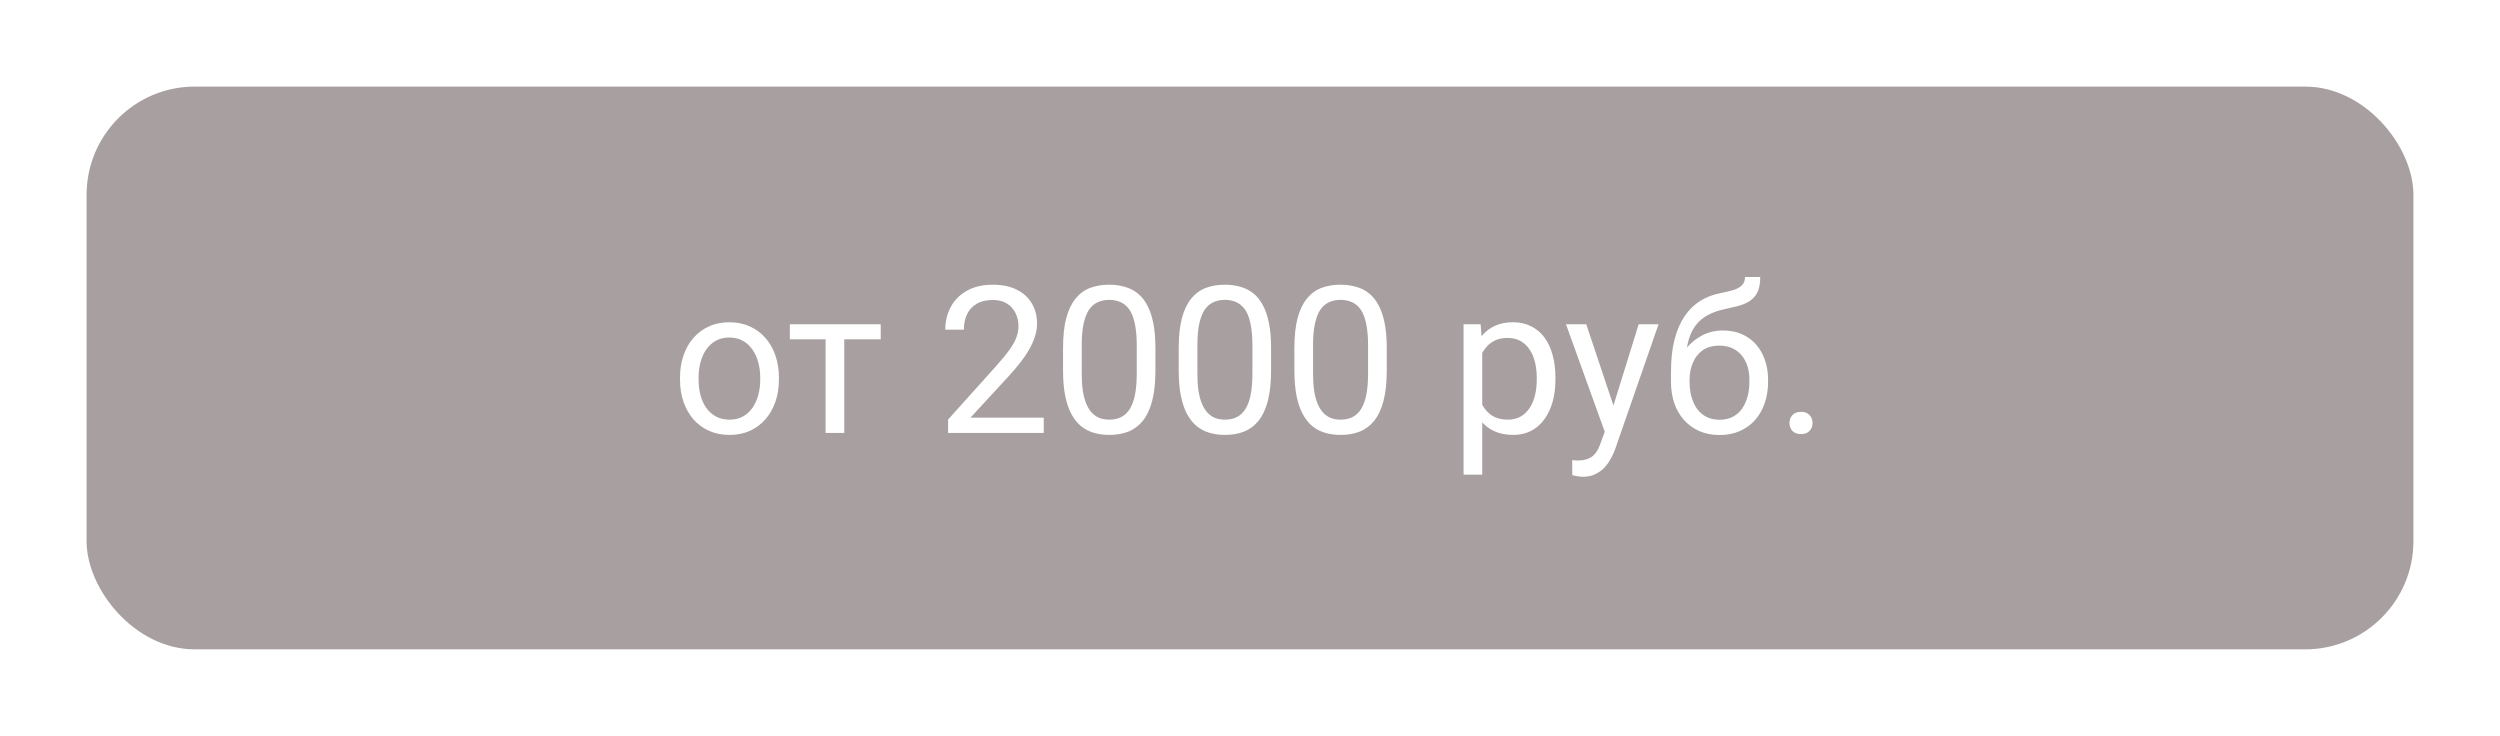 <?xml version="1.0" encoding="UTF-8"?> <svg xmlns="http://www.w3.org/2000/svg" width="231" height="68" viewBox="0 0 231 68" fill="none"><g filter="url(#filter0_f_91_21)"><rect x="8" y="8" width="215" height="52" rx="10" fill="#A79FA0"></rect><path d="M62.833 35.092V34.879C62.833 34.155 62.938 33.484 63.148 32.866C63.358 32.241 63.661 31.7 64.057 31.242C64.453 30.778 64.932 30.42 65.495 30.166C66.058 29.906 66.689 29.776 67.388 29.776C68.093 29.776 68.727 29.906 69.29 30.166C69.859 30.42 70.341 30.778 70.737 31.242C71.139 31.7 71.445 32.241 71.655 32.866C71.866 33.484 71.971 34.155 71.971 34.879V35.092C71.971 35.816 71.866 36.487 71.655 37.105C71.445 37.724 71.139 38.265 70.737 38.729C70.341 39.187 69.862 39.545 69.299 39.805C68.742 40.059 68.111 40.185 67.406 40.185C66.701 40.185 66.067 40.059 65.504 39.805C64.942 39.545 64.459 39.187 64.057 38.729C63.661 38.265 63.358 37.724 63.148 37.105C62.938 36.487 62.833 35.816 62.833 35.092ZM64.549 34.879V35.092C64.549 35.593 64.608 36.066 64.725 36.512C64.843 36.951 65.019 37.34 65.254 37.681C65.495 38.021 65.795 38.29 66.154 38.488C66.513 38.679 66.93 38.775 67.406 38.775C67.876 38.775 68.288 38.679 68.64 38.488C68.999 38.29 69.296 38.021 69.531 37.681C69.766 37.34 69.942 36.951 70.06 36.512C70.183 36.066 70.245 35.593 70.245 35.092V34.879C70.245 34.384 70.183 33.917 70.06 33.478C69.942 33.033 69.763 32.64 69.522 32.3C69.287 31.953 68.99 31.681 68.631 31.483C68.278 31.285 67.864 31.186 67.388 31.186C66.918 31.186 66.503 31.285 66.144 31.483C65.792 31.681 65.495 31.953 65.254 32.3C65.019 32.64 64.843 33.033 64.725 33.478C64.608 33.917 64.549 34.384 64.549 34.879ZM78.01 29.962V40H76.285V29.962H78.01ZM81.378 29.962V31.354H72.982V29.962H81.378ZM96.444 38.59V40H87.603V38.766L92.028 33.84C92.573 33.234 92.993 32.72 93.29 32.3C93.593 31.873 93.803 31.493 93.921 31.159C94.045 30.819 94.106 30.472 94.106 30.12C94.106 29.674 94.014 29.272 93.828 28.914C93.649 28.549 93.383 28.258 93.03 28.041C92.678 27.825 92.251 27.717 91.75 27.717C91.15 27.717 90.649 27.834 90.247 28.069C89.851 28.298 89.554 28.62 89.356 29.034C89.159 29.449 89.06 29.925 89.06 30.463H87.343C87.343 29.702 87.51 29.006 87.844 28.375C88.178 27.745 88.673 27.244 89.329 26.873C89.984 26.495 90.791 26.307 91.75 26.307C92.603 26.307 93.333 26.458 93.939 26.761C94.546 27.058 95.009 27.479 95.331 28.023C95.659 28.561 95.823 29.192 95.823 29.916C95.823 30.311 95.755 30.713 95.619 31.122C95.489 31.524 95.306 31.926 95.071 32.328C94.842 32.73 94.573 33.126 94.264 33.515C93.961 33.905 93.636 34.288 93.29 34.666L89.672 38.59H96.444ZM106.761 32.17V34.23C106.761 35.337 106.662 36.27 106.464 37.031C106.266 37.792 105.981 38.404 105.61 38.868C105.239 39.332 104.791 39.669 104.265 39.879C103.746 40.084 103.158 40.185 102.502 40.185C101.983 40.185 101.504 40.121 101.064 39.991C100.625 39.861 100.229 39.654 99.877 39.369C99.531 39.078 99.234 38.701 98.986 38.237C98.739 37.773 98.55 37.211 98.42 36.549C98.29 35.887 98.226 35.114 98.226 34.23V32.17C98.226 31.063 98.325 30.135 98.522 29.387C98.727 28.638 99.014 28.038 99.385 27.587C99.756 27.129 100.202 26.801 100.721 26.604C101.247 26.406 101.834 26.307 102.484 26.307C103.01 26.307 103.492 26.372 103.931 26.502C104.376 26.625 104.772 26.826 105.119 27.105C105.465 27.377 105.759 27.741 106 28.199C106.247 28.651 106.436 29.204 106.566 29.86C106.696 30.515 106.761 31.285 106.761 32.17ZM105.035 34.508V31.882C105.035 31.276 104.998 30.744 104.924 30.287C104.856 29.823 104.754 29.427 104.618 29.099C104.482 28.771 104.308 28.505 104.098 28.301C103.894 28.097 103.656 27.949 103.384 27.856C103.118 27.757 102.818 27.707 102.484 27.707C102.076 27.707 101.714 27.785 101.398 27.939C101.083 28.088 100.817 28.326 100.601 28.654C100.39 28.982 100.229 29.412 100.118 29.943C100.007 30.475 99.951 31.122 99.951 31.882V34.508C99.951 35.114 99.985 35.649 100.053 36.113C100.127 36.577 100.236 36.979 100.378 37.319C100.52 37.653 100.693 37.928 100.897 38.145C101.102 38.361 101.337 38.522 101.603 38.627C101.875 38.726 102.175 38.775 102.502 38.775C102.923 38.775 103.291 38.695 103.606 38.534C103.922 38.373 104.185 38.123 104.395 37.783C104.611 37.436 104.772 36.994 104.877 36.456C104.983 35.912 105.035 35.262 105.035 34.508ZM117.448 32.17V34.23C117.448 35.337 117.349 36.27 117.151 37.031C116.953 37.792 116.669 38.404 116.298 38.868C115.927 39.332 115.478 39.669 114.953 39.879C114.433 40.084 113.846 40.185 113.19 40.185C112.67 40.185 112.191 40.121 111.752 39.991C111.313 39.861 110.917 39.654 110.564 39.369C110.218 39.078 109.921 38.701 109.674 38.237C109.426 37.773 109.238 37.211 109.108 36.549C108.978 35.887 108.913 35.114 108.913 34.23V32.17C108.913 31.063 109.012 30.135 109.21 29.387C109.414 28.638 109.702 28.038 110.073 27.587C110.444 27.129 110.889 26.801 111.409 26.604C111.934 26.406 112.522 26.307 113.171 26.307C113.697 26.307 114.18 26.372 114.619 26.502C115.064 26.625 115.46 26.826 115.806 27.105C116.153 27.377 116.446 27.741 116.688 28.199C116.935 28.651 117.124 29.204 117.253 29.86C117.383 30.515 117.448 31.285 117.448 32.17ZM115.723 34.508V31.882C115.723 31.276 115.686 30.744 115.611 30.287C115.543 29.823 115.441 29.427 115.305 29.099C115.169 28.771 114.996 28.505 114.786 28.301C114.582 28.097 114.343 27.949 114.071 27.856C113.805 27.757 113.505 27.707 113.171 27.707C112.763 27.707 112.401 27.785 112.086 27.939C111.771 28.088 111.505 28.326 111.288 28.654C111.078 28.982 110.917 29.412 110.806 29.943C110.694 30.475 110.639 31.122 110.639 31.882V34.508C110.639 35.114 110.673 35.649 110.741 36.113C110.815 36.577 110.923 36.979 111.065 37.319C111.208 37.653 111.381 37.928 111.585 38.145C111.789 38.361 112.024 38.522 112.29 38.627C112.562 38.726 112.862 38.775 113.19 38.775C113.611 38.775 113.979 38.695 114.294 38.534C114.609 38.373 114.872 38.123 115.083 37.783C115.299 37.436 115.46 36.994 115.565 36.456C115.67 35.912 115.723 35.262 115.723 34.508ZM128.136 32.17V34.23C128.136 35.337 128.037 36.27 127.839 37.031C127.641 37.792 127.356 38.404 126.985 38.868C126.614 39.332 126.166 39.669 125.64 39.879C125.121 40.084 124.533 40.185 123.877 40.185C123.358 40.185 122.879 40.121 122.439 39.991C122 39.861 121.604 39.654 121.252 39.369C120.906 39.078 120.609 38.701 120.361 38.237C120.114 37.773 119.925 37.211 119.795 36.549C119.666 35.887 119.601 35.114 119.601 34.23V32.17C119.601 31.063 119.7 30.135 119.897 29.387C120.102 28.638 120.389 28.038 120.76 27.587C121.131 27.129 121.577 26.801 122.096 26.604C122.622 26.406 123.209 26.307 123.859 26.307C124.385 26.307 124.867 26.372 125.306 26.502C125.751 26.625 126.147 26.826 126.494 27.105C126.84 27.377 127.134 27.741 127.375 28.199C127.622 28.651 127.811 29.204 127.941 29.86C128.071 30.515 128.136 31.285 128.136 32.17ZM126.41 34.508V31.882C126.41 31.276 126.373 30.744 126.299 30.287C126.231 29.823 126.129 29.427 125.993 29.099C125.857 28.771 125.683 28.505 125.473 28.301C125.269 28.097 125.031 27.949 124.759 27.856C124.493 27.757 124.193 27.707 123.859 27.707C123.451 27.707 123.089 27.785 122.773 27.939C122.458 28.088 122.192 28.326 121.976 28.654C121.765 28.982 121.604 29.412 121.493 29.943C121.382 30.475 121.326 31.122 121.326 31.882V34.508C121.326 35.114 121.36 35.649 121.428 36.113C121.502 36.577 121.611 36.979 121.753 37.319C121.895 37.653 122.068 37.928 122.272 38.145C122.477 38.361 122.712 38.522 122.978 38.627C123.25 38.726 123.55 38.775 123.877 38.775C124.298 38.775 124.666 38.695 124.981 38.534C125.297 38.373 125.56 38.123 125.77 37.783C125.986 37.436 126.147 36.994 126.252 36.456C126.358 35.912 126.41 35.262 126.41 34.508ZM136.958 31.892V43.859H135.233V29.962H136.81L136.958 31.892ZM143.722 34.898V35.092C143.722 35.822 143.635 36.499 143.462 37.124C143.289 37.742 143.035 38.281 142.701 38.738C142.373 39.196 141.968 39.552 141.486 39.805C141.003 40.059 140.45 40.185 139.825 40.185C139.188 40.185 138.625 40.08 138.137 39.87C137.648 39.66 137.234 39.354 136.894 38.952C136.553 38.55 136.281 38.067 136.077 37.504C135.879 36.942 135.743 36.308 135.669 35.602V34.563C135.743 33.821 135.882 33.156 136.086 32.569C136.291 31.981 136.56 31.48 136.894 31.066C137.234 30.645 137.645 30.327 138.127 30.11C138.61 29.888 139.167 29.776 139.797 29.776C140.428 29.776 140.988 29.9 141.477 30.148C141.965 30.389 142.376 30.735 142.71 31.186C143.044 31.638 143.295 32.179 143.462 32.81C143.635 33.435 143.722 34.13 143.722 34.898ZM141.996 35.092V34.898C141.996 34.397 141.944 33.926 141.838 33.487C141.733 33.042 141.569 32.652 141.347 32.318C141.13 31.978 140.852 31.712 140.512 31.52C140.172 31.323 139.766 31.224 139.296 31.224C138.863 31.224 138.486 31.298 138.165 31.446C137.849 31.595 137.58 31.796 137.357 32.049C137.135 32.297 136.952 32.581 136.81 32.903C136.674 33.218 136.572 33.546 136.504 33.886V36.289C136.628 36.722 136.801 37.13 137.023 37.514C137.246 37.891 137.543 38.197 137.914 38.432C138.285 38.661 138.752 38.775 139.315 38.775C139.779 38.775 140.178 38.679 140.512 38.488C140.852 38.29 141.13 38.021 141.347 37.681C141.569 37.34 141.733 36.951 141.838 36.512C141.944 36.066 141.996 35.593 141.996 35.092ZM148.62 38.961L151.413 29.962H153.25L149.223 41.549C149.13 41.797 149.007 42.063 148.852 42.347C148.704 42.638 148.512 42.913 148.277 43.173C148.042 43.433 147.757 43.643 147.423 43.804C147.096 43.971 146.703 44.054 146.245 44.054C146.109 44.054 145.936 44.036 145.726 43.998C145.515 43.961 145.367 43.931 145.28 43.906L145.271 42.514C145.32 42.52 145.398 42.526 145.503 42.533C145.614 42.545 145.692 42.551 145.735 42.551C146.125 42.551 146.455 42.499 146.728 42.394C147 42.295 147.229 42.124 147.414 41.883C147.606 41.648 147.77 41.324 147.906 40.909L148.62 38.961ZM146.57 29.962L149.177 37.755L149.622 39.564L148.388 40.195L144.696 29.962H146.57ZM161.237 25.592H162.647C162.647 26.198 162.555 26.681 162.369 27.04C162.184 27.392 161.93 27.664 161.608 27.856C161.293 28.048 160.934 28.193 160.532 28.292C160.136 28.391 159.725 28.487 159.298 28.58C158.766 28.691 158.272 28.867 157.814 29.108C157.362 29.343 156.973 29.677 156.645 30.11C156.323 30.543 156.085 31.106 155.931 31.799C155.782 32.492 155.742 33.348 155.81 34.369V35.222H154.4V34.369C154.4 33.224 154.508 32.226 154.725 31.372C154.947 30.519 155.26 29.798 155.662 29.21C156.064 28.623 156.54 28.156 157.09 27.81C157.647 27.463 158.259 27.225 158.927 27.095C159.41 27.002 159.824 26.904 160.17 26.798C160.517 26.687 160.78 26.539 160.959 26.353C161.145 26.168 161.237 25.914 161.237 25.592ZM159.206 30.537C159.861 30.537 160.446 30.651 160.959 30.88C161.472 31.109 161.908 31.428 162.267 31.836C162.626 32.244 162.898 32.727 163.083 33.283C163.275 33.834 163.371 34.434 163.371 35.083V35.287C163.371 35.986 163.269 36.635 163.065 37.235C162.867 37.829 162.573 38.349 162.184 38.794C161.8 39.233 161.33 39.576 160.773 39.824C160.223 40.071 159.595 40.195 158.89 40.195C158.185 40.195 157.554 40.071 156.998 39.824C156.447 39.576 155.977 39.233 155.587 38.794C155.198 38.349 154.901 37.829 154.697 37.235C154.499 36.635 154.4 35.986 154.4 35.287V35.083C154.4 34.928 154.428 34.777 154.483 34.628C154.539 34.48 154.607 34.328 154.688 34.174C154.774 34.019 154.851 33.855 154.919 33.682C155.148 33.126 155.461 32.609 155.856 32.133C156.258 31.657 156.738 31.273 157.294 30.982C157.857 30.686 158.494 30.537 159.206 30.537ZM158.872 31.938C158.241 31.938 157.721 32.083 157.313 32.374C156.911 32.665 156.611 33.051 156.413 33.534C156.215 34.01 156.116 34.526 156.116 35.083V35.287C156.116 35.757 156.172 36.203 156.283 36.623C156.395 37.044 156.562 37.418 156.784 37.746C157.013 38.067 157.301 38.321 157.647 38.506C158 38.692 158.414 38.785 158.89 38.785C159.366 38.785 159.778 38.692 160.124 38.506C160.47 38.321 160.755 38.067 160.978 37.746C161.2 37.418 161.367 37.044 161.479 36.623C161.59 36.203 161.646 35.757 161.646 35.287V35.083C161.646 34.662 161.59 34.264 161.479 33.886C161.367 33.509 161.197 33.175 160.968 32.884C160.746 32.594 160.458 32.365 160.105 32.198C159.759 32.025 159.348 31.938 158.872 31.938ZM165.347 39.091C165.347 38.8 165.437 38.556 165.616 38.358C165.802 38.154 166.068 38.052 166.414 38.052C166.76 38.052 167.023 38.154 167.203 38.358C167.388 38.556 167.481 38.8 167.481 39.091C167.481 39.375 167.388 39.617 167.203 39.815C167.023 40.012 166.76 40.111 166.414 40.111C166.068 40.111 165.802 40.012 165.616 39.815C165.437 39.617 165.347 39.375 165.347 39.091Z" fill="white"></path></g><defs><filter id="filter0_f_91_21" x="0" y="0" width="231" height="68" filterUnits="userSpaceOnUse" color-interpolation-filters="sRGB"><feFlood flood-opacity="0" result="BackgroundImageFix"></feFlood><feBlend mode="normal" in="SourceGraphic" in2="BackgroundImageFix" result="shape"></feBlend><feGaussianBlur stdDeviation="4" result="effect1_foregroundBlur_91_21"></feGaussianBlur></filter></defs></svg> 